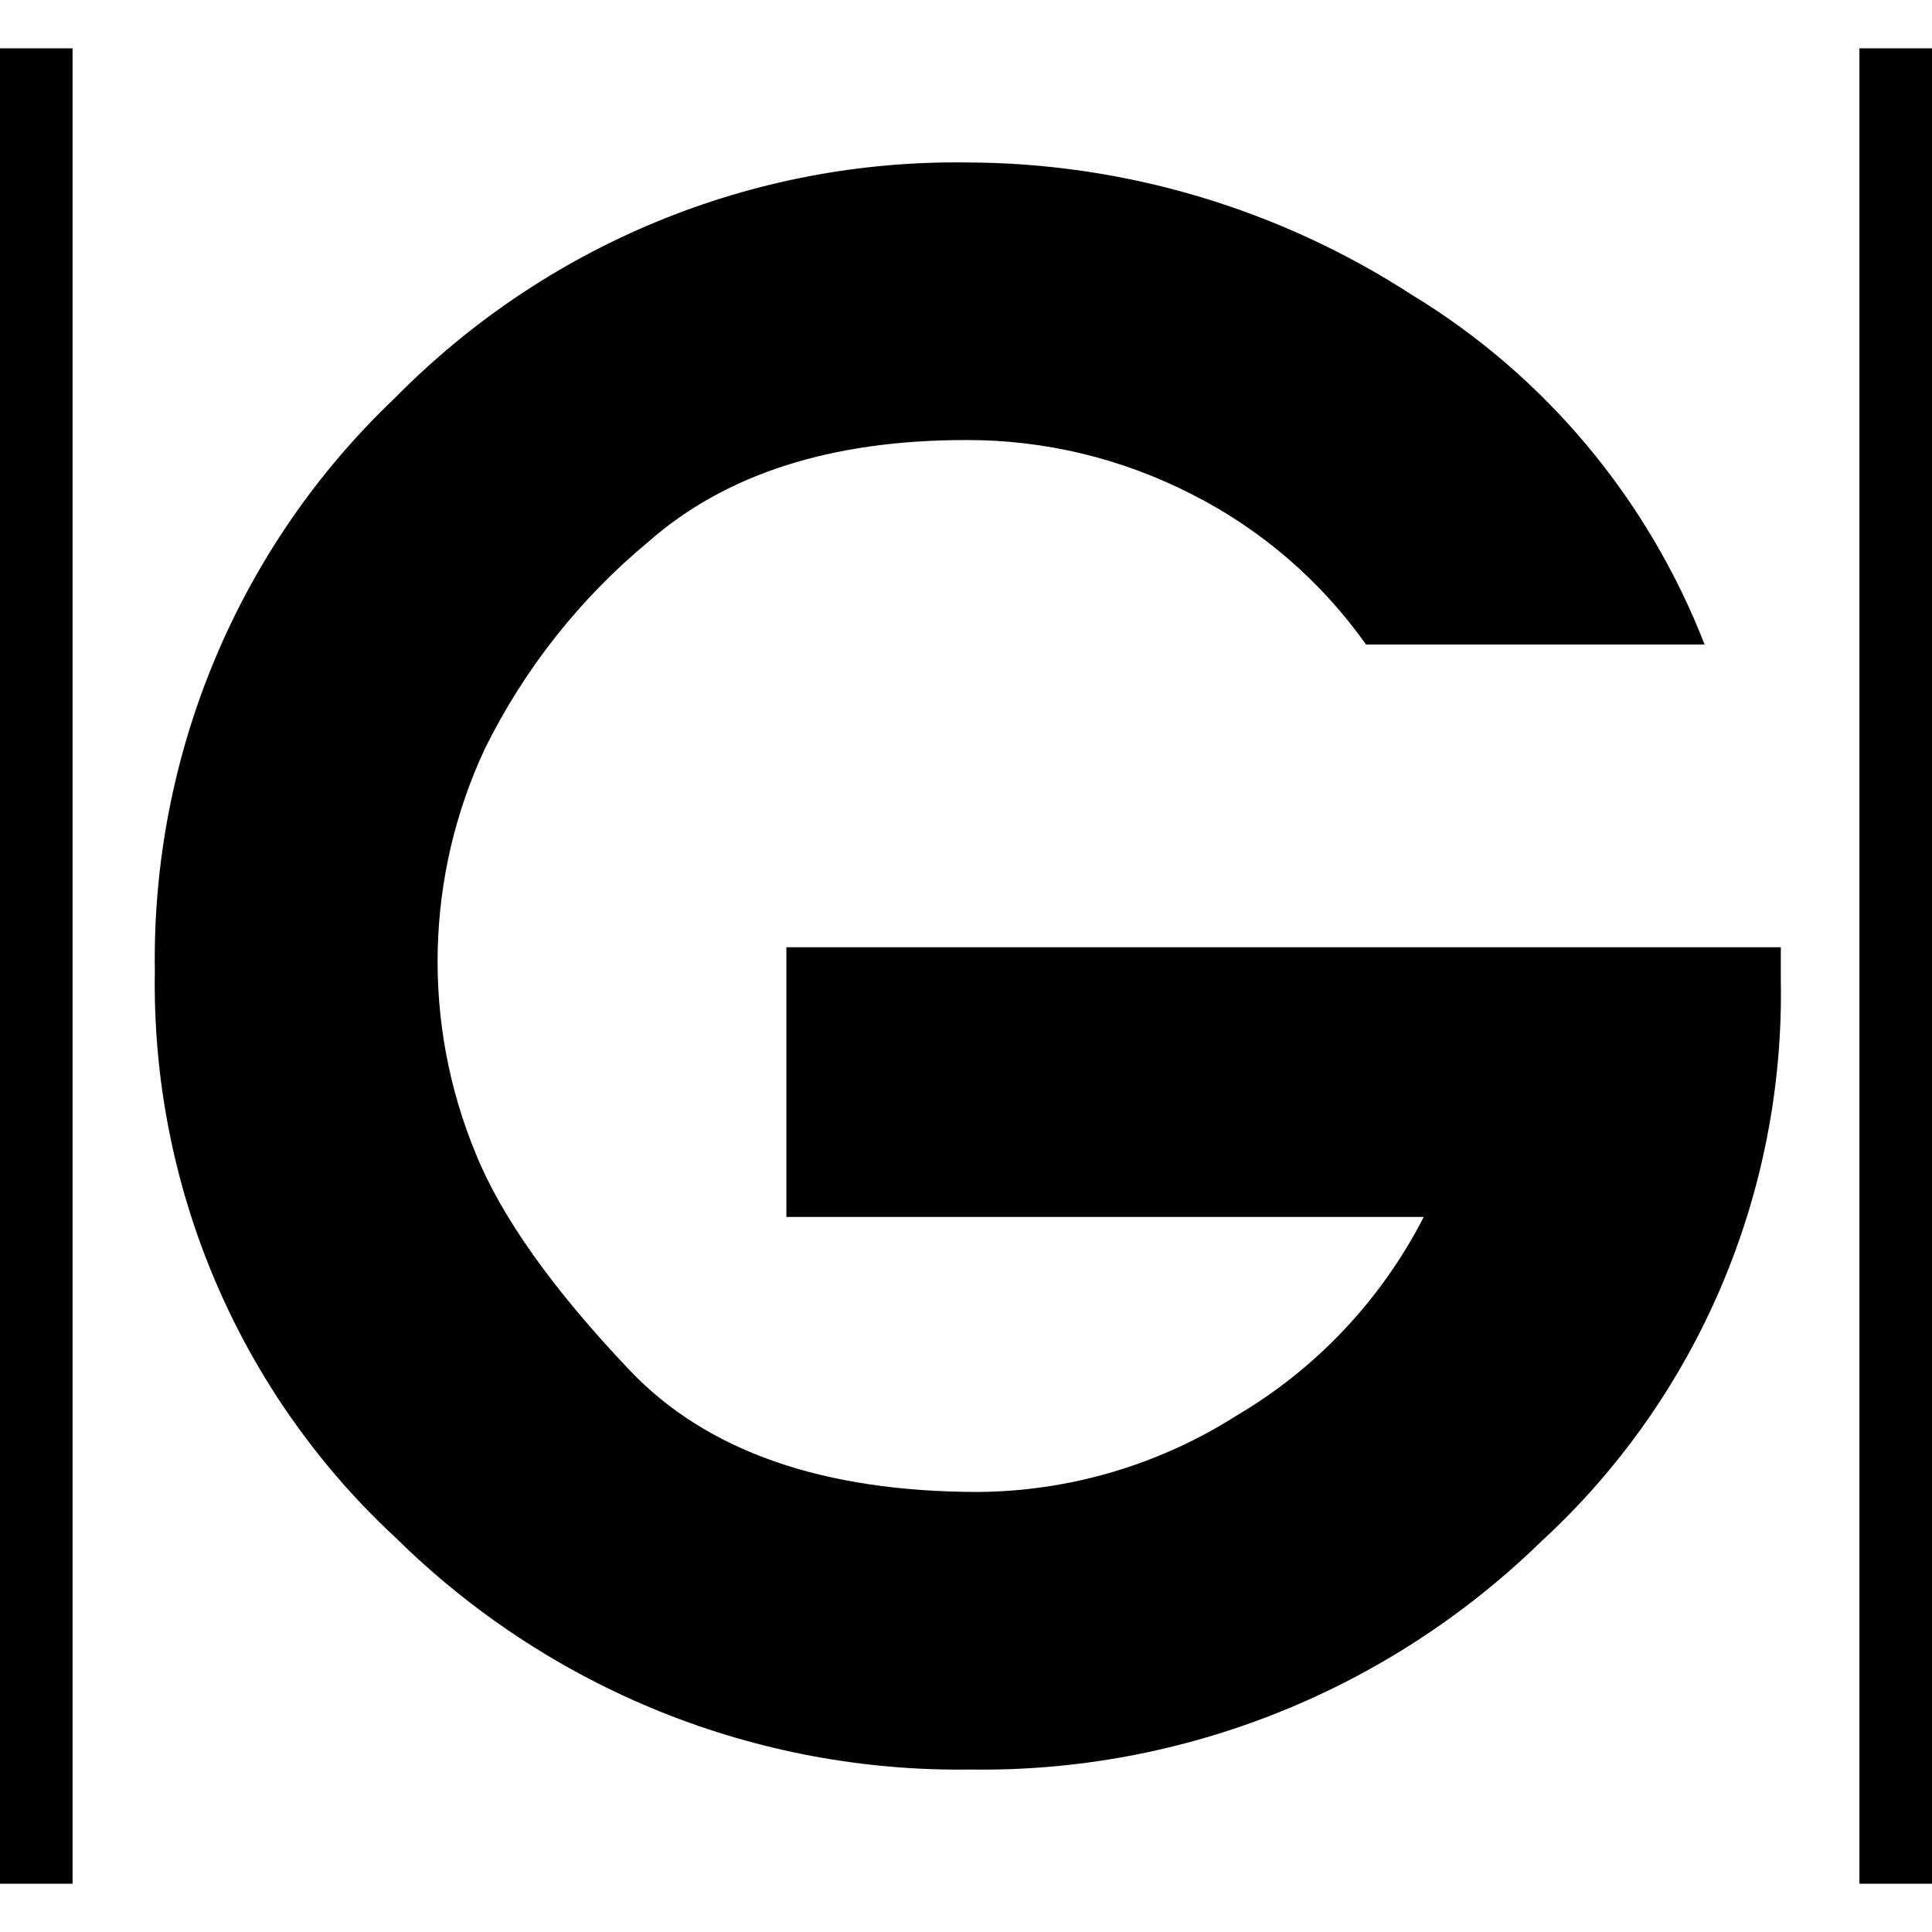 <svg width="80" height="80" viewBox="0 0 80 80" fill="none" xmlns="http://www.w3.org/2000/svg">
<path d="M56.565 26.689C54.696 24.052 52.218 21.916 49.348 20.466C46.45 18.98 43.245 18.21 39.995 18.221C34.414 18.221 30.026 19.629 26.834 22.446C24.017 24.782 21.718 27.692 20.086 30.985C18.86 33.598 18.192 36.442 18.125 39.333C18.058 42.224 18.594 45.097 19.698 47.765C20.757 50.384 22.88 53.375 26.066 56.732C29.254 60.09 34.066 61.772 40.5 61.779C44.298 61.752 48.013 60.652 51.225 58.603C54.518 56.661 57.199 53.813 58.955 50.391H32.562V39.223H73.74V40.602C73.817 44.965 72.971 49.294 71.26 53.3C69.549 57.306 67.012 60.896 63.818 63.83C57.474 70.011 48.972 73.405 40.165 73.273C35.777 73.334 31.419 72.52 27.342 70.876C23.265 69.232 19.549 66.792 16.406 63.694C13.19 60.721 10.636 57.09 8.913 53.043C7.19 48.996 6.338 44.624 6.412 40.218C6.342 35.784 7.189 31.383 8.897 27.299C10.606 23.214 13.139 19.535 16.334 16.498C19.43 13.349 23.119 10.862 27.183 9.184C31.248 7.505 35.604 6.67 39.994 6.727C46.536 6.733 52.94 8.633 58.45 12.201C63.963 15.545 68.229 20.639 70.584 26.689H56.565ZM0 2H3.005V78H0V2ZM76.995 2H80V78H76.995V2Z" fill="black"/>
</svg>
